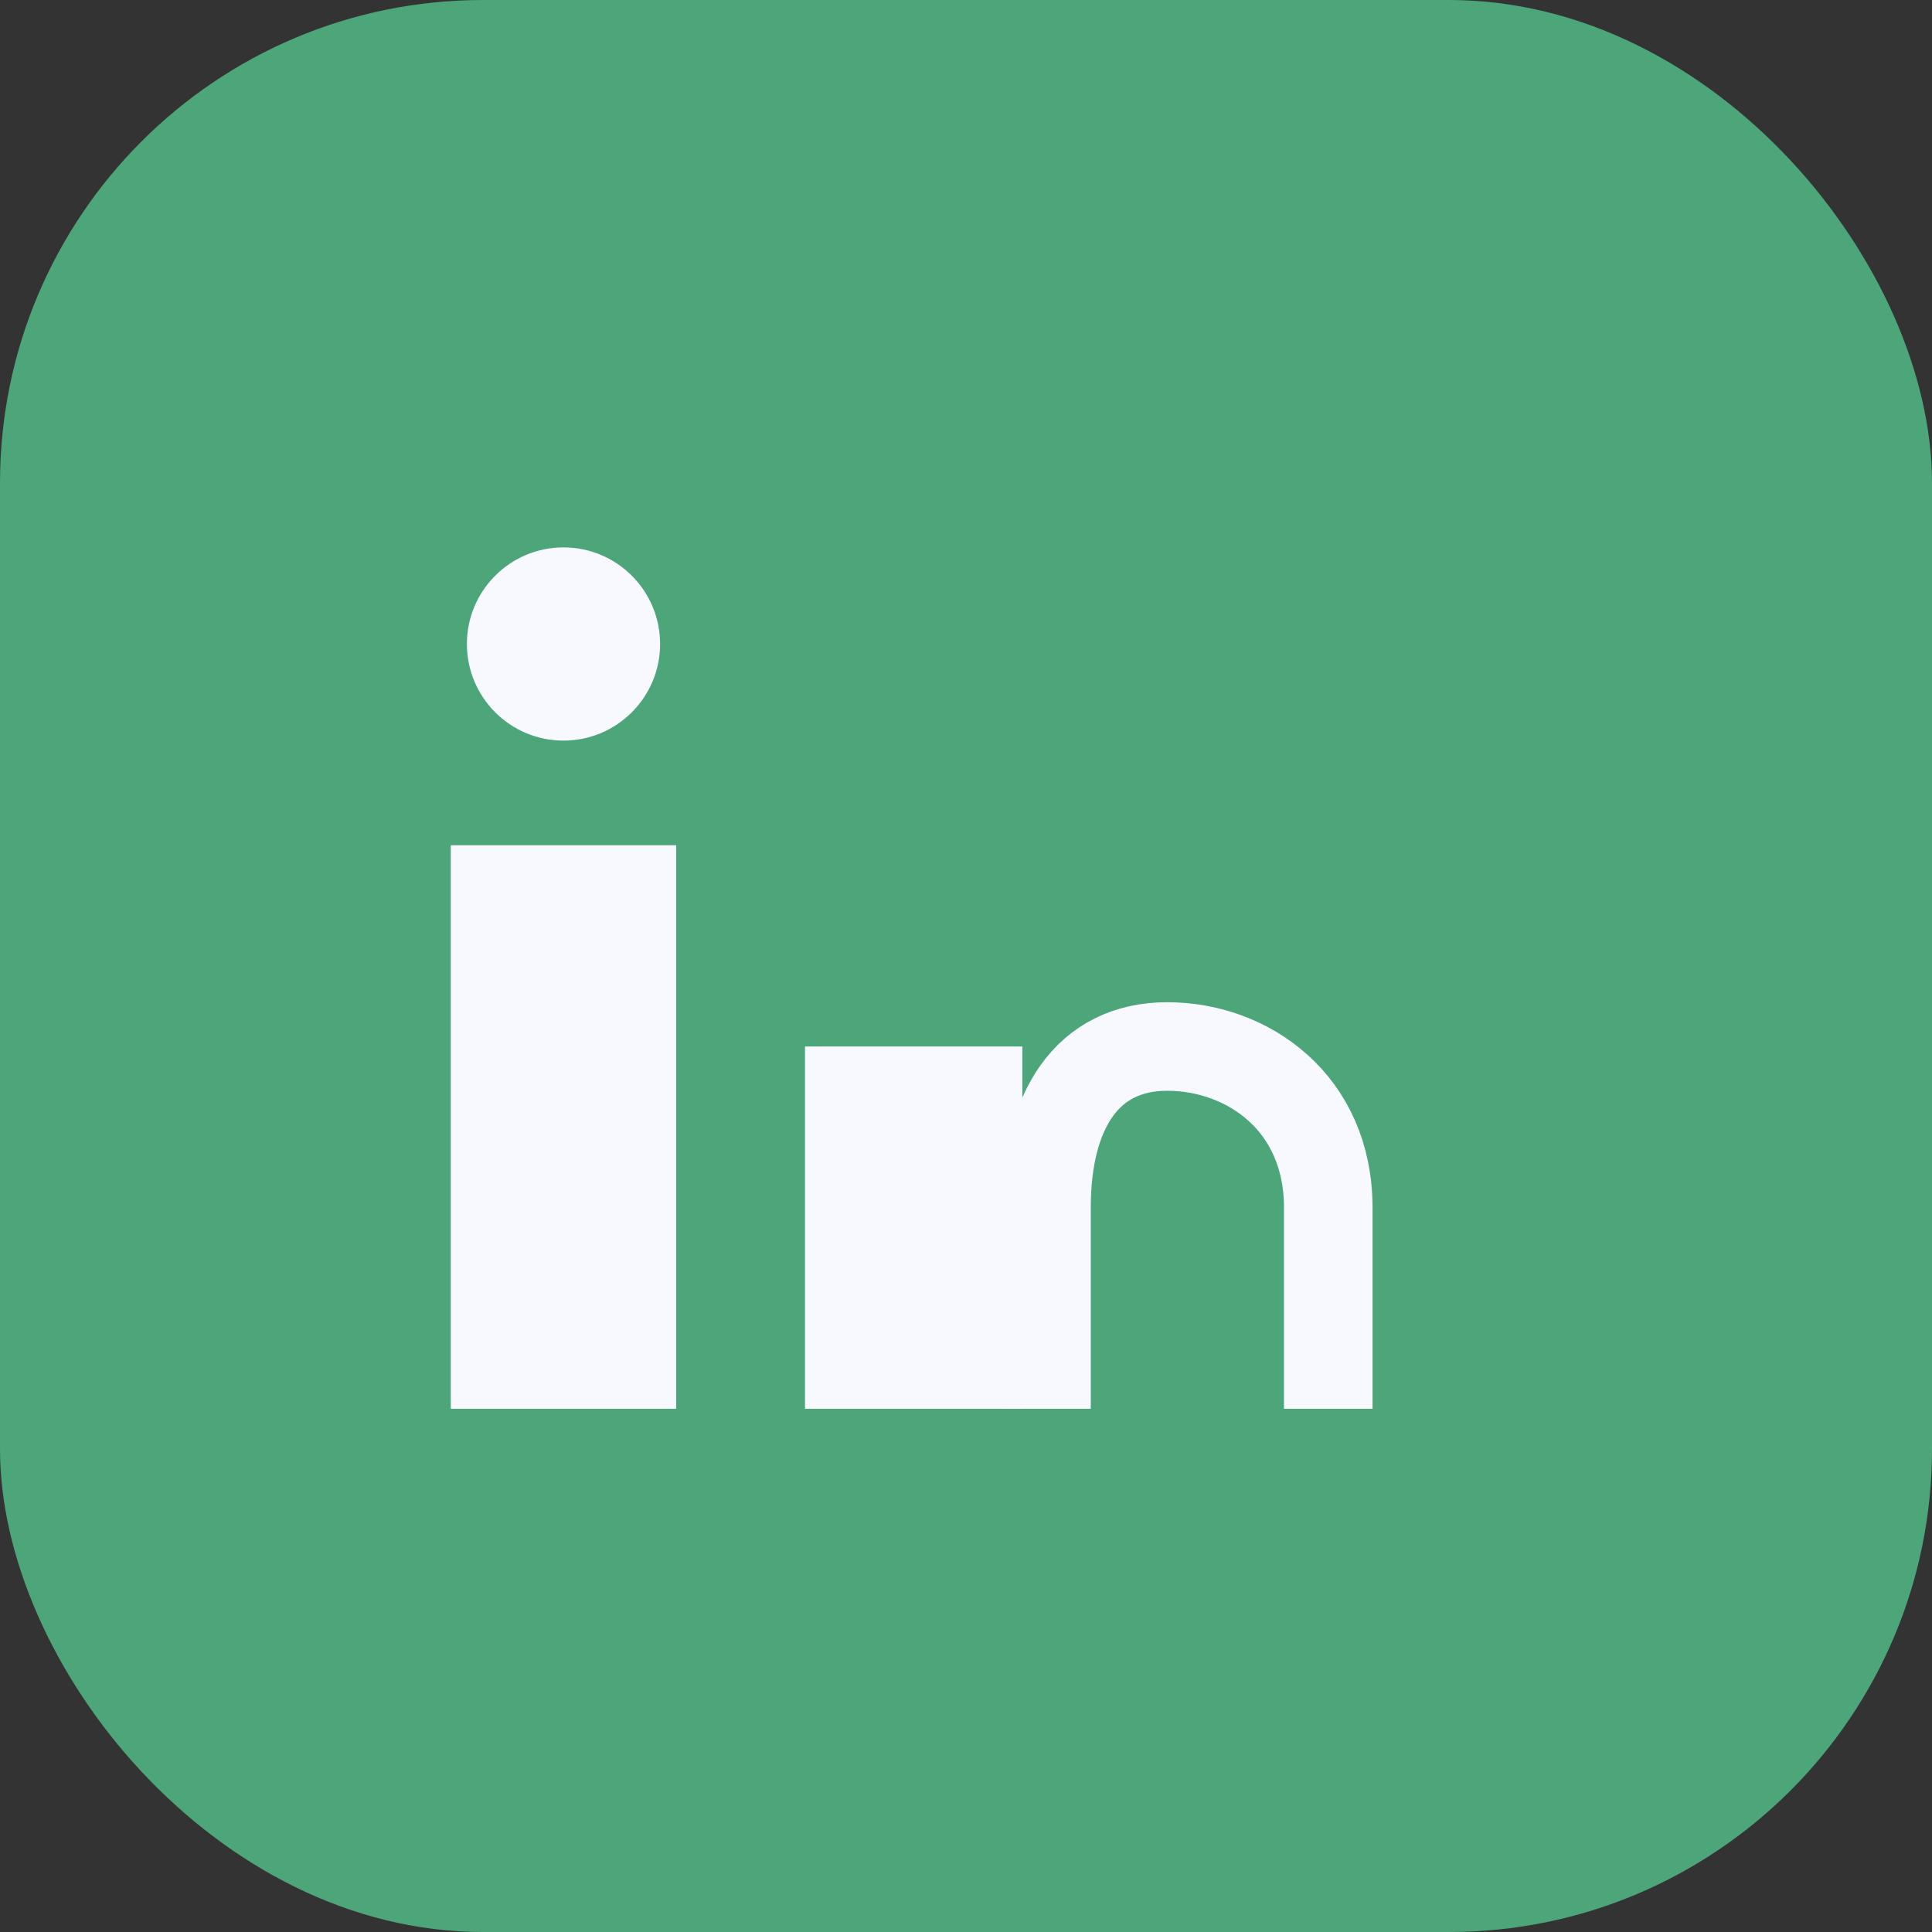 <?xml version="1.0" encoding="UTF-8"?>
<svg xmlns="http://www.w3.org/2000/svg" viewBox="0 0 24 24" width="24" height="24"><rect x="0" y="0" width="24" height="24" fill="#333333" stroke="none"/><rect width="24" height="24" rx="6" fill="#4DA57A"/><circle cx="7" cy="8" r="1.2" fill="#F8F8FF"/><rect x="5.6" y="10.5" width="2.8" height="7" fill="#F8F8FF"/><rect x="10" y="13" width="2.7" height="4.5" fill="#F8F8FF"/><path d="M16.5 17.5v-2.5c0-1.3-1-2-2-2s-1.5.8-1.5 2v2.5" stroke="#F8F8FF" stroke-width="1.1" fill="none"/></svg>